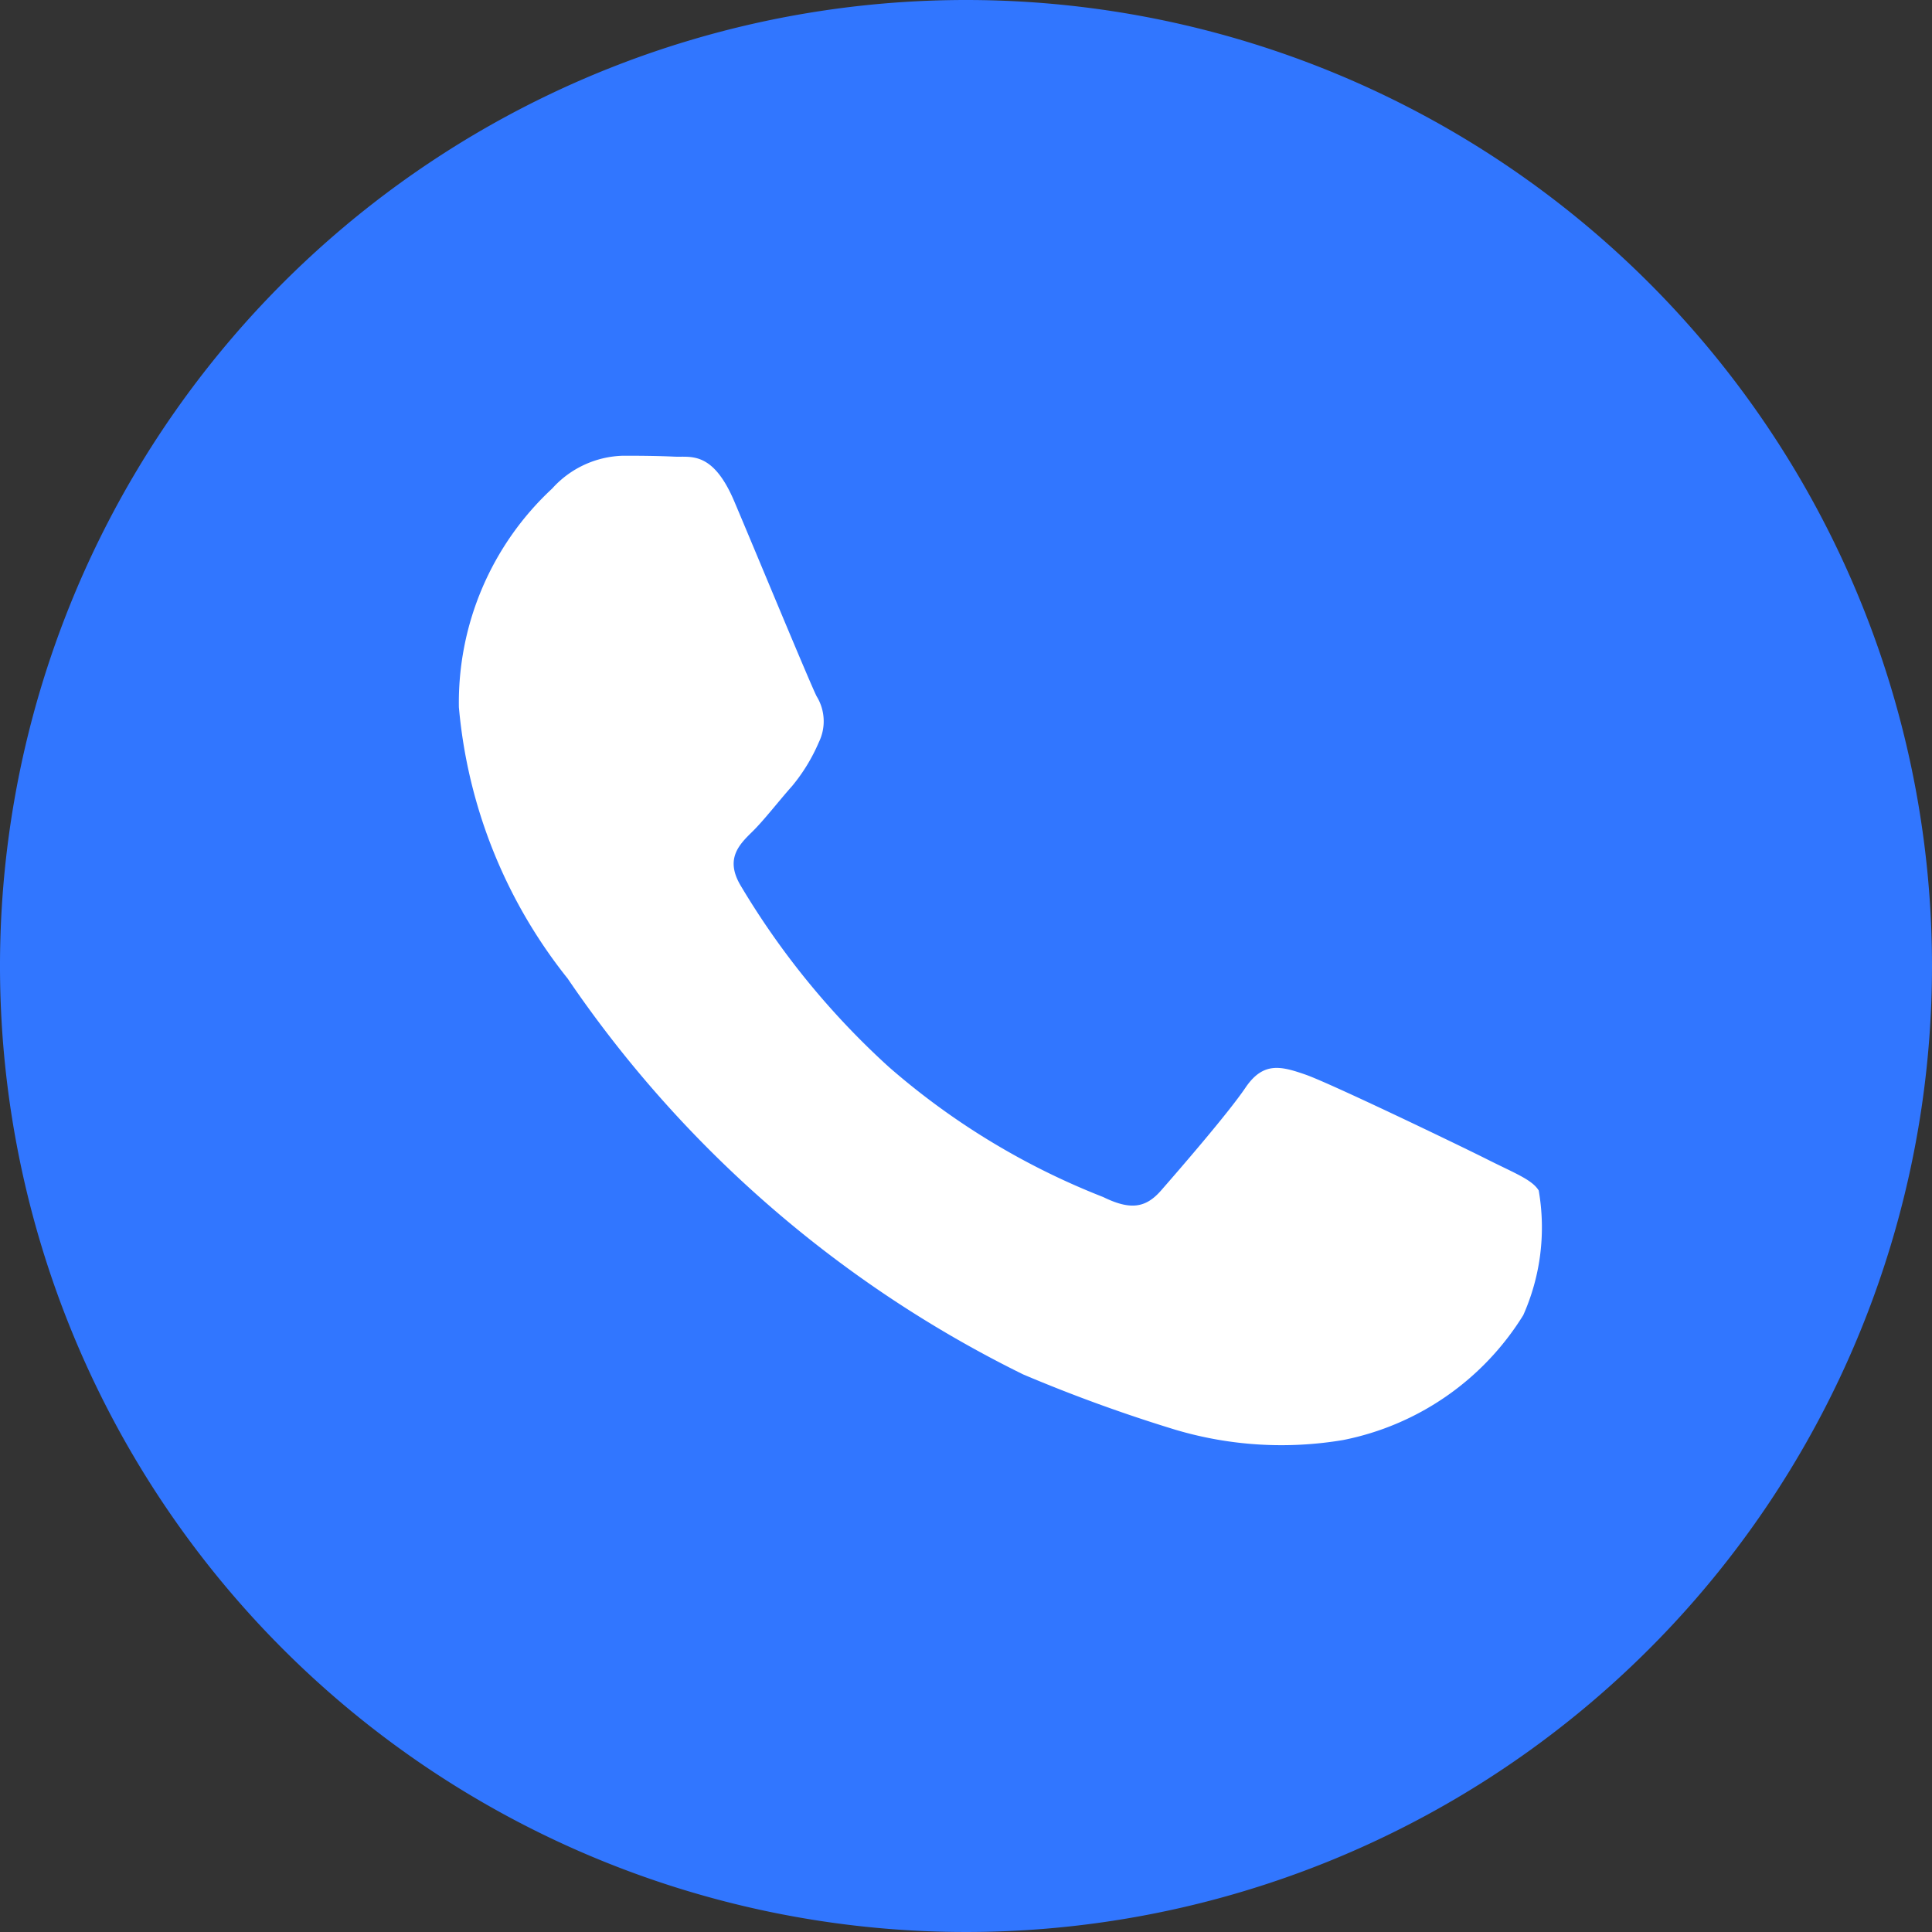 <svg id="Grupo_25372" data-name="Grupo 25372" xmlns="http://www.w3.org/2000/svg" width="25" height="25" viewBox="0 0 25 25">
  <rect x="0" y="0" width="25" height="25" fill="#333333" stroke="none"/>
  <path id="Trazado_172561" data-name="Trazado 172561" d="M25,12.5A12.5,12.5,0,1,1,12.5,0,12.5,12.5,0,0,1,25,12.5" transform="translate(0 0)" fill="#3176ff"/>
  <path id="Trazado_172562" data-name="Trazado 172562" d="M42.6,37.942c-.086-.141-.316-.226-.661-.4s-2.041-.99-2.358-1.1-.546-.17-.776.17-.891,1.1-1.092,1.33-.4.255-.748.085a9.465,9.465,0,0,1-2.775-1.684,10.241,10.241,0,0,1-1.919-2.35c-.2-.34-.022-.523.151-.692.155-.152.345-.4.518-.594a2.311,2.311,0,0,0,.345-.566.616.616,0,0,0-.029-.594c-.086-.17-.776-1.839-1.064-2.519-.28-.661-.565-.572-.776-.582s-.431-.012-.661-.012a1.277,1.277,0,0,0-.92.424,3.778,3.778,0,0,0-1.208,2.83A6.541,6.541,0,0,0,30.035,35.2a15.282,15.282,0,0,0,5.894,5.122,20.052,20.052,0,0,0,1.967.715,4.811,4.811,0,0,0,2.173.134A3.553,3.553,0,0,0,42.4,39.555a2.791,2.791,0,0,0,.2-1.613" transform="translate(-22.689 -22.537)" fill="#fff" fill-rule="evenodd"/>
</svg>
